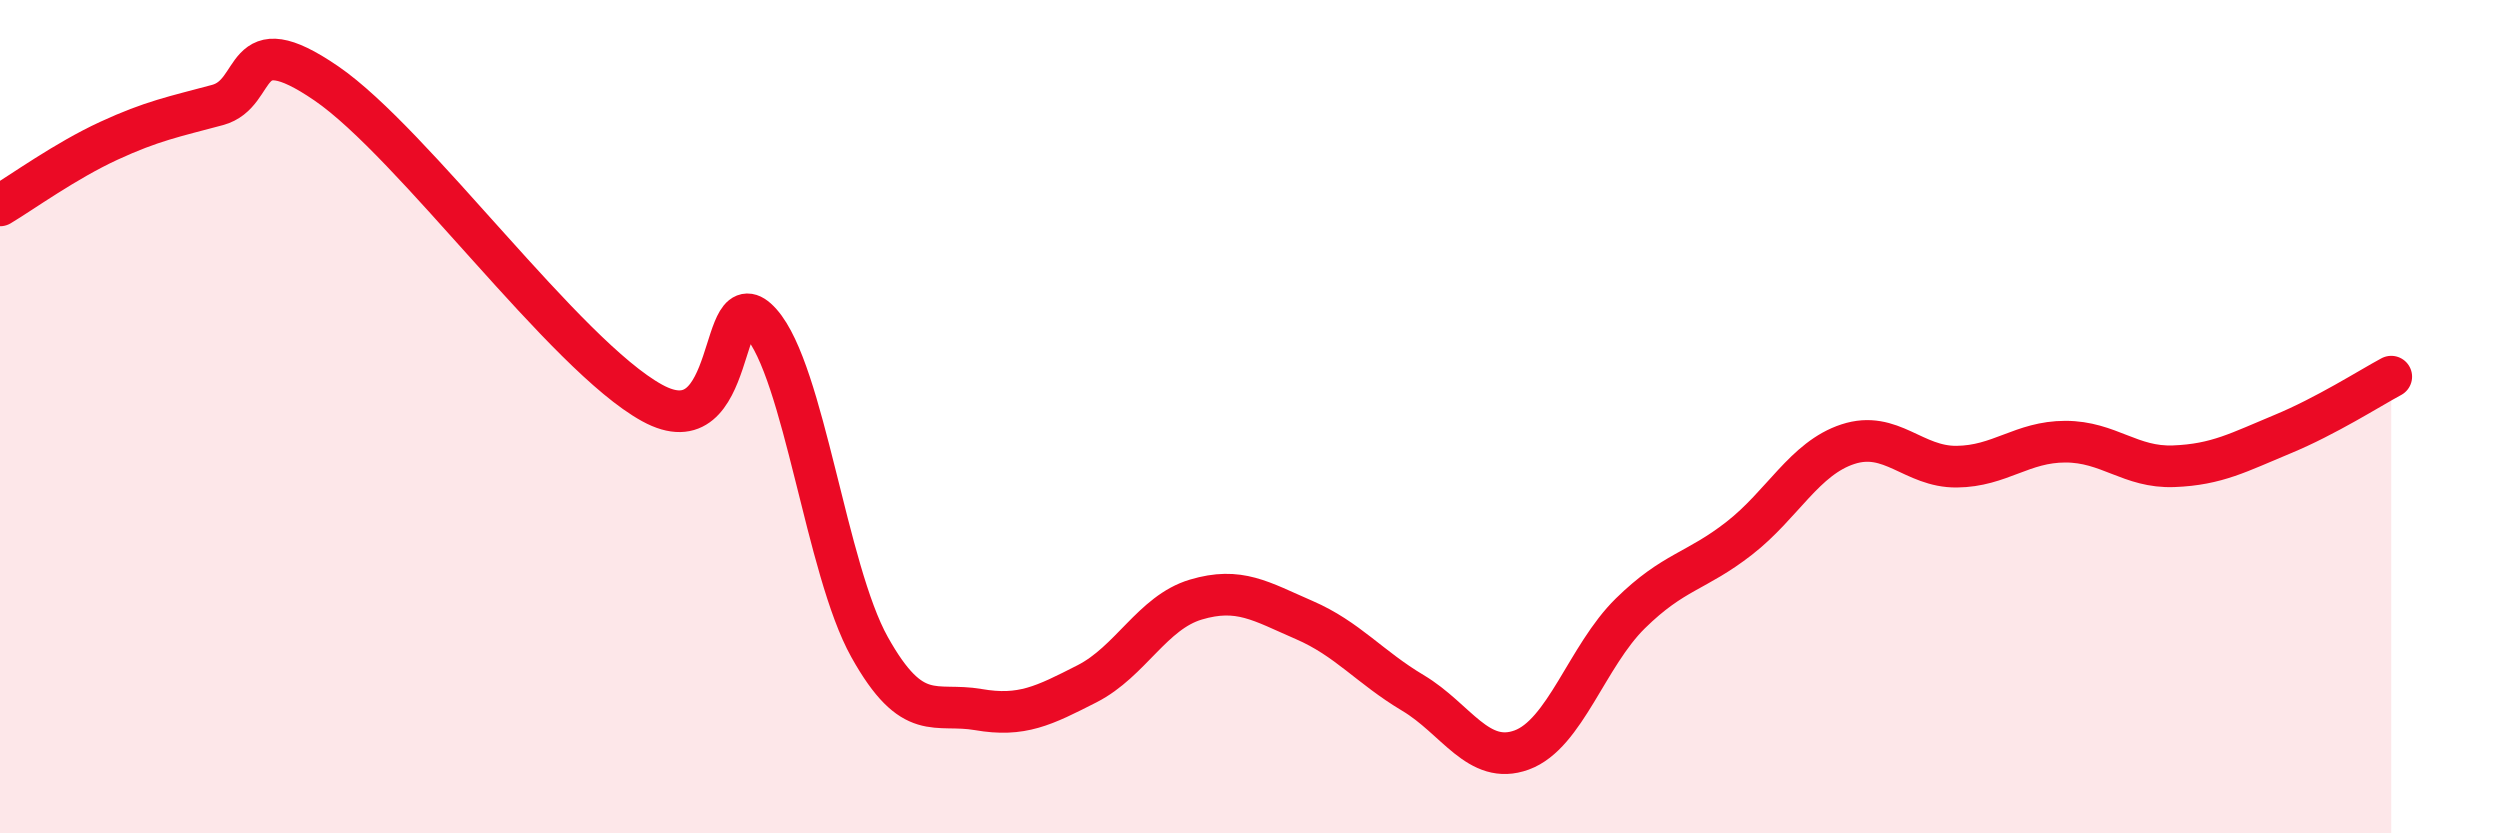 
    <svg width="60" height="20" viewBox="0 0 60 20" xmlns="http://www.w3.org/2000/svg">
      <path
        d="M 0,4.93 C 0.52,4.62 1.57,3.86 2.61,3.38 C 3.65,2.9 4.18,2.8 5.22,2.52 C 6.26,2.24 5.74,0.57 7.83,2 C 9.92,3.43 13.56,8.52 15.65,9.67 C 17.74,10.82 17.22,6.58 18.26,7.75 C 19.3,8.92 19.83,13.67 20.87,15.53 C 21.91,17.39 22.44,16.85 23.48,17.03 C 24.52,17.21 25.05,16.94 26.09,16.41 C 27.13,15.88 27.66,14.7 28.7,14.39 C 29.74,14.08 30.26,14.43 31.3,14.88 C 32.34,15.33 32.87,16.01 33.91,16.63 C 34.95,17.25 35.48,18.38 36.52,18 C 37.56,17.62 38.09,15.74 39.13,14.72 C 40.17,13.7 40.7,13.73 41.74,12.92 C 42.78,12.11 43.31,11 44.35,10.66 C 45.39,10.32 45.92,11.21 46.96,11.2 C 48,11.19 48.53,10.6 49.57,10.6 C 50.61,10.6 51.13,11.23 52.17,11.19 C 53.21,11.15 53.74,10.85 54.78,10.42 C 55.82,9.99 56.87,9.32 57.39,9.04L57.39 20L0 20Z"
        fill="#EB0A25"
        opacity="0.1"
        stroke-linecap="round"
        stroke-linejoin="round"
      />
      <path
        d="M 0,4.93 C 0.52,4.62 1.57,3.86 2.61,3.38 C 3.65,2.9 4.18,2.8 5.22,2.52 C 6.26,2.24 5.74,0.57 7.83,2 C 9.92,3.43 13.56,8.52 15.65,9.67 C 17.74,10.82 17.22,6.58 18.26,7.75 C 19.3,8.92 19.83,13.67 20.87,15.53 C 21.91,17.39 22.44,16.85 23.48,17.03 C 24.52,17.21 25.05,16.94 26.09,16.41 C 27.13,15.88 27.66,14.7 28.7,14.39 C 29.74,14.08 30.26,14.43 31.3,14.88 C 32.34,15.33 32.87,16.01 33.91,16.63 C 34.95,17.25 35.48,18.38 36.52,18 C 37.56,17.62 38.09,15.74 39.13,14.72 C 40.17,13.7 40.7,13.73 41.74,12.92 C 42.78,12.11 43.31,11 44.35,10.66 C 45.39,10.32 45.92,11.21 46.96,11.2 C 48,11.19 48.53,10.6 49.57,10.6 C 50.61,10.6 51.13,11.23 52.17,11.19 C 53.21,11.15 53.74,10.85 54.78,10.42 C 55.82,9.99 56.87,9.32 57.39,9.04"
        stroke="#EB0A25"
        stroke-width="1"
        fill="none"
        stroke-linecap="round"
        stroke-linejoin="round"
      />
    </svg>
  